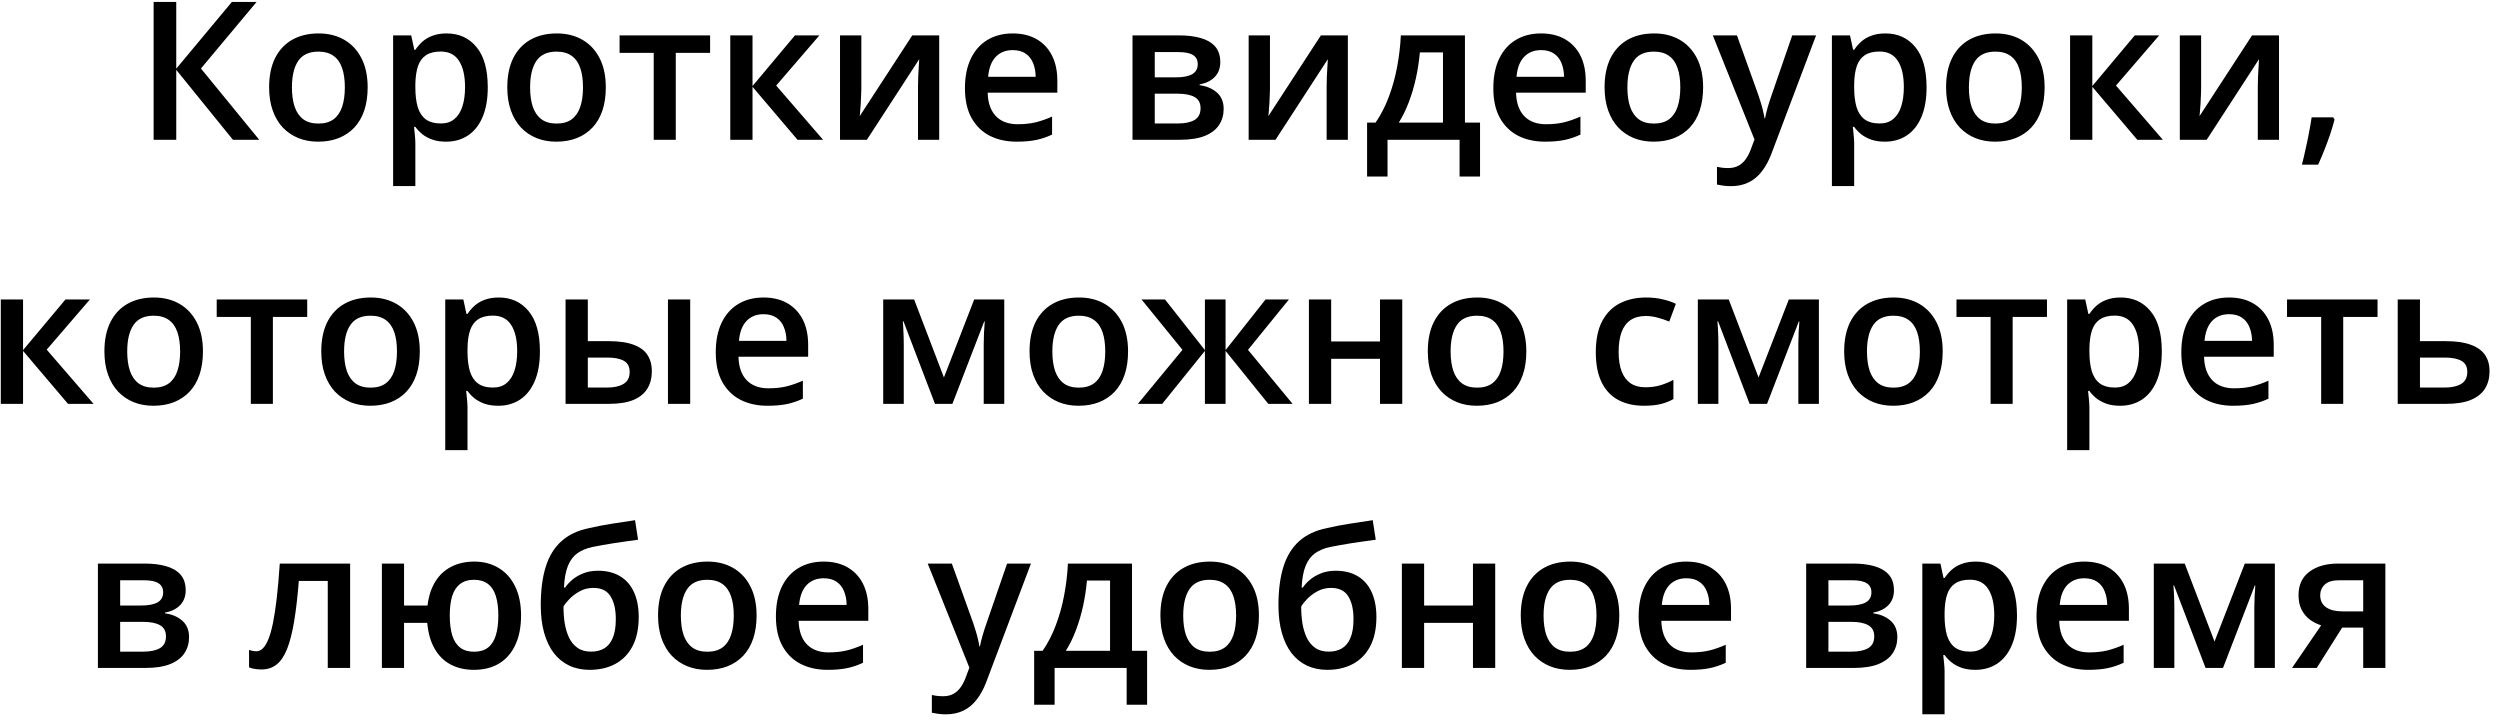 <?xml version="1.0" encoding="UTF-8"?> <svg xmlns="http://www.w3.org/2000/svg" width="142" height="41" viewBox="0 0 142 41" fill="none"><path d="M14.724 7.939H13.23L10.011 3.966V7.939H8.726V0.11H10.011V3.901L13.171 0.11H14.574L11.414 3.891L14.724 7.939ZM20.883 4.962C20.883 5.455 20.818 5.892 20.69 6.274C20.561 6.656 20.374 6.979 20.128 7.243C19.881 7.504 19.585 7.704 19.238 7.843C18.892 7.979 18.501 8.047 18.066 8.047C17.659 8.047 17.285 7.979 16.946 7.843C16.607 7.704 16.313 7.504 16.063 7.243C15.816 6.979 15.625 6.656 15.49 6.274C15.354 5.892 15.286 5.455 15.286 4.962C15.286 4.308 15.399 3.755 15.624 3.302C15.852 2.845 16.177 2.497 16.598 2.257C17.02 2.018 17.521 1.899 18.103 1.899C18.649 1.899 19.131 2.018 19.549 2.257C19.967 2.497 20.294 2.845 20.529 3.302C20.765 3.759 20.883 4.312 20.883 4.962ZM16.582 4.962C16.582 5.394 16.634 5.763 16.738 6.07C16.845 6.377 17.009 6.613 17.23 6.777C17.452 6.938 17.737 7.018 18.087 7.018C18.437 7.018 18.723 6.938 18.944 6.777C19.165 6.613 19.328 6.377 19.431 6.07C19.535 5.763 19.587 5.394 19.587 4.962C19.587 4.53 19.535 4.164 19.431 3.864C19.328 3.561 19.165 3.33 18.944 3.173C18.723 3.012 18.435 2.932 18.082 2.932C17.561 2.932 17.18 3.107 16.941 3.457C16.702 3.807 16.582 4.308 16.582 4.962ZM25.37 1.899C26.074 1.899 26.638 2.156 27.063 2.67C27.491 3.184 27.705 3.948 27.705 4.962C27.705 5.633 27.605 6.199 27.405 6.66C27.209 7.117 26.932 7.463 26.575 7.698C26.222 7.931 25.81 8.047 25.338 8.047C25.038 8.047 24.778 8.007 24.556 7.929C24.335 7.85 24.146 7.748 23.989 7.623C23.832 7.495 23.7 7.356 23.592 7.206H23.517C23.535 7.349 23.551 7.507 23.566 7.682C23.584 7.854 23.592 8.011 23.592 8.154V10.569H22.329V2.011H23.357L23.534 2.83H23.592C23.703 2.663 23.837 2.507 23.994 2.364C24.155 2.222 24.348 2.109 24.573 2.027C24.801 1.941 25.067 1.899 25.37 1.899ZM25.033 2.927C24.687 2.927 24.408 2.996 24.198 3.136C23.991 3.271 23.839 3.477 23.742 3.752C23.65 4.026 23.6 4.371 23.592 4.785V4.962C23.592 5.401 23.637 5.774 23.726 6.081C23.819 6.385 23.971 6.617 24.181 6.777C24.396 6.934 24.685 7.013 25.049 7.013C25.356 7.013 25.61 6.929 25.81 6.761C26.013 6.593 26.165 6.354 26.265 6.044C26.365 5.733 26.415 5.367 26.415 4.946C26.415 4.307 26.3 3.81 26.072 3.457C25.847 3.104 25.501 2.927 25.033 2.927ZM34.41 4.962C34.41 5.455 34.346 5.892 34.218 6.274C34.089 6.656 33.902 6.979 33.655 7.243C33.409 7.504 33.113 7.704 32.766 7.843C32.42 7.979 32.029 8.047 31.593 8.047C31.186 8.047 30.813 7.979 30.474 7.843C30.135 7.704 29.84 7.504 29.59 7.243C29.344 6.979 29.153 6.656 29.017 6.274C28.882 5.892 28.814 5.455 28.814 4.962C28.814 4.308 28.926 3.755 29.151 3.302C29.38 2.845 29.705 2.497 30.126 2.257C30.547 2.018 31.049 1.899 31.631 1.899C32.177 1.899 32.659 2.018 33.077 2.257C33.495 2.497 33.821 2.845 34.057 3.302C34.293 3.759 34.41 4.312 34.41 4.962ZM30.11 4.962C30.11 5.394 30.162 5.763 30.265 6.07C30.372 6.377 30.537 6.613 30.758 6.777C30.979 6.938 31.265 7.018 31.615 7.018C31.965 7.018 32.25 6.938 32.472 6.777C32.693 6.613 32.855 6.377 32.959 6.07C33.063 5.763 33.114 5.394 33.114 4.962C33.114 4.53 33.063 4.164 32.959 3.864C32.855 3.561 32.693 3.33 32.472 3.173C32.25 3.012 31.963 2.932 31.61 2.932C31.088 2.932 30.708 3.107 30.469 3.457C30.23 3.807 30.11 4.308 30.11 4.962ZM40.334 3.002H38.384V7.939H37.131V3.002H35.192V2.011H40.334V3.002ZM45.153 2.011H46.54L44.088 4.86L46.749 7.939H45.298L42.743 4.93V7.939H41.48V2.011H42.743V4.887L45.153 2.011ZM48.924 2.011V5.037C48.924 5.133 48.92 5.256 48.913 5.406C48.909 5.553 48.902 5.706 48.891 5.867C48.881 6.024 48.87 6.169 48.859 6.301C48.849 6.433 48.84 6.531 48.833 6.595L51.816 2.011H53.347V7.939H52.142V4.946C52.142 4.789 52.146 4.607 52.153 4.4C52.164 4.192 52.174 3.993 52.185 3.8C52.199 3.607 52.208 3.461 52.212 3.361L49.239 7.939H47.713V2.011H48.924ZM57.519 1.899C58.047 1.899 58.501 2.007 58.879 2.225C59.258 2.443 59.549 2.752 59.752 3.152C59.956 3.552 60.057 4.03 60.057 4.587V5.262H56.1C56.114 5.837 56.268 6.279 56.56 6.59C56.857 6.901 57.271 7.056 57.803 7.056C58.181 7.056 58.52 7.02 58.82 6.949C59.124 6.874 59.436 6.765 59.758 6.622V7.645C59.461 7.784 59.16 7.886 58.852 7.95C58.545 8.014 58.178 8.047 57.749 8.047C57.167 8.047 56.655 7.934 56.212 7.709C55.773 7.481 55.429 7.141 55.179 6.692C54.932 6.242 54.809 5.683 54.809 5.015C54.809 4.351 54.922 3.787 55.147 3.323C55.371 2.859 55.688 2.505 56.094 2.263C56.502 2.02 56.976 1.899 57.519 1.899ZM57.519 2.846C57.123 2.846 56.801 2.975 56.555 3.232C56.312 3.489 56.169 3.866 56.127 4.362H58.826C58.822 4.066 58.772 3.803 58.676 3.575C58.583 3.346 58.44 3.168 58.247 3.039C58.058 2.911 57.815 2.846 57.519 2.846ZM69.312 3.532C69.312 3.875 69.206 4.155 68.996 4.373C68.789 4.587 68.503 4.728 68.139 4.796V4.839C68.528 4.889 68.853 5.026 69.114 5.251C69.374 5.476 69.504 5.788 69.504 6.188C69.504 6.527 69.419 6.829 69.247 7.093C69.08 7.354 68.812 7.561 68.444 7.715C68.08 7.864 67.603 7.939 67.014 7.939H64.326V2.011H67.004C67.446 2.011 67.841 2.059 68.187 2.156C68.537 2.252 68.812 2.411 69.012 2.632C69.212 2.854 69.312 3.153 69.312 3.532ZM68.192 6.145C68.192 5.853 68.08 5.642 67.855 5.513C67.634 5.385 67.309 5.321 66.88 5.321H65.59V7.013H66.907C67.307 7.013 67.621 6.947 67.85 6.815C68.078 6.679 68.192 6.456 68.192 6.145ZM68.032 3.644C68.032 3.412 67.944 3.241 67.769 3.13C67.594 3.016 67.319 2.959 66.945 2.959H65.59V4.394H66.773C67.187 4.394 67.5 4.335 67.71 4.217C67.925 4.096 68.032 3.905 68.032 3.644ZM72.134 2.011V5.037C72.134 5.133 72.13 5.256 72.123 5.406C72.12 5.553 72.112 5.706 72.102 5.867C72.091 6.024 72.08 6.169 72.07 6.301C72.059 6.433 72.05 6.531 72.043 6.595L75.026 2.011H76.558V7.939H75.353V4.946C75.353 4.789 75.356 4.607 75.363 4.4C75.374 4.192 75.385 3.993 75.395 3.8C75.41 3.607 75.419 3.461 75.422 3.361L72.45 7.939H70.924V2.011H72.134ZM83.209 2.011V6.965H84.066V10.028H82.904V7.939H78.812V10.028H77.65V6.965H78.132C78.432 6.529 78.682 6.044 78.882 5.508C79.085 4.973 79.242 4.408 79.353 3.816C79.467 3.22 79.539 2.618 79.567 2.011H83.209ZM81.961 2.975H80.649C80.606 3.457 80.533 3.937 80.43 4.416C80.326 4.89 80.192 5.346 80.028 5.781C79.867 6.213 79.674 6.608 79.45 6.965H81.961V2.975ZM87.531 1.899C88.059 1.899 88.513 2.007 88.891 2.225C89.269 2.443 89.561 2.752 89.764 3.152C89.968 3.552 90.069 4.03 90.069 4.587V5.262H86.112C86.126 5.837 86.279 6.279 86.572 6.59C86.868 6.901 87.283 7.056 87.815 7.056C88.193 7.056 88.532 7.02 88.832 6.949C89.136 6.874 89.448 6.765 89.769 6.622V7.645C89.473 7.784 89.171 7.886 88.864 7.95C88.557 8.014 88.189 8.047 87.761 8.047C87.179 8.047 86.667 7.934 86.224 7.709C85.785 7.481 85.44 7.141 85.191 6.692C84.944 6.242 84.821 5.683 84.821 5.015C84.821 4.351 84.933 3.787 85.158 3.323C85.383 2.859 85.699 2.505 86.106 2.263C86.513 2.02 86.988 1.899 87.531 1.899ZM87.531 2.846C87.135 2.846 86.813 2.975 86.567 3.232C86.324 3.489 86.181 3.866 86.138 4.362H88.838C88.834 4.066 88.784 3.803 88.688 3.575C88.595 3.346 88.452 3.168 88.259 3.039C88.07 2.911 87.827 2.846 87.531 2.846ZM96.737 4.962C96.737 5.455 96.672 5.892 96.544 6.274C96.415 6.656 96.228 6.979 95.982 7.243C95.735 7.504 95.439 7.704 95.093 7.843C94.746 7.979 94.355 8.047 93.92 8.047C93.513 8.047 93.14 7.979 92.8 7.843C92.461 7.704 92.167 7.504 91.917 7.243C91.671 6.979 91.48 6.656 91.344 6.274C91.208 5.892 91.14 5.455 91.14 4.962C91.14 4.308 91.253 3.755 91.478 3.302C91.706 2.845 92.031 2.497 92.452 2.257C92.874 2.018 93.375 1.899 93.957 1.899C94.504 1.899 94.986 2.018 95.403 2.257C95.821 2.497 96.148 2.845 96.383 3.302C96.619 3.759 96.737 4.312 96.737 4.962ZM92.436 4.962C92.436 5.394 92.488 5.763 92.592 6.07C92.699 6.377 92.863 6.613 93.084 6.777C93.306 6.938 93.591 7.018 93.941 7.018C94.291 7.018 94.577 6.938 94.798 6.777C95.019 6.613 95.182 6.377 95.285 6.07C95.389 5.763 95.441 5.394 95.441 4.962C95.441 4.53 95.389 4.164 95.285 3.864C95.182 3.561 95.019 3.33 94.798 3.173C94.577 3.012 94.289 2.932 93.936 2.932C93.415 2.932 93.034 3.107 92.795 3.457C92.556 3.807 92.436 4.308 92.436 4.962ZM97.288 2.011H98.659L99.875 5.396C99.929 5.549 99.977 5.701 100.02 5.851C100.066 5.997 100.105 6.142 100.137 6.285C100.173 6.427 100.202 6.57 100.223 6.713H100.255C100.291 6.527 100.341 6.32 100.405 6.092C100.473 5.86 100.548 5.628 100.63 5.396L101.798 2.011H103.153L100.609 8.753C100.462 9.139 100.282 9.468 100.068 9.739C99.857 10.014 99.607 10.221 99.318 10.36C99.029 10.503 98.699 10.574 98.327 10.574C98.149 10.574 97.993 10.564 97.861 10.542C97.729 10.524 97.617 10.505 97.524 10.483V9.476C97.599 9.494 97.694 9.51 97.808 9.525C97.922 9.539 98.04 9.546 98.161 9.546C98.386 9.546 98.581 9.501 98.745 9.412C98.909 9.323 99.049 9.196 99.163 9.032C99.277 8.871 99.372 8.687 99.447 8.48L99.655 7.923L97.288 2.011ZM107.094 1.899C107.797 1.899 108.362 2.156 108.786 2.67C109.215 3.184 109.429 3.948 109.429 4.962C109.429 5.633 109.329 6.199 109.129 6.66C108.933 7.117 108.656 7.463 108.299 7.698C107.946 7.931 107.533 8.047 107.062 8.047C106.762 8.047 106.501 8.007 106.28 7.929C106.059 7.85 105.87 7.748 105.712 7.623C105.555 7.495 105.423 7.356 105.316 7.206H105.241C105.259 7.349 105.275 7.507 105.289 7.682C105.307 7.854 105.316 8.011 105.316 8.154V10.569H104.052V2.011H105.08L105.257 2.83H105.316C105.427 2.663 105.561 2.507 105.718 2.364C105.878 2.222 106.071 2.109 106.296 2.027C106.525 1.941 106.791 1.899 107.094 1.899ZM106.757 2.927C106.41 2.927 106.132 2.996 105.921 3.136C105.714 3.271 105.562 3.477 105.466 3.752C105.373 4.026 105.323 4.371 105.316 4.785V4.962C105.316 5.401 105.361 5.774 105.45 6.081C105.543 6.385 105.695 6.617 105.905 6.777C106.119 6.934 106.409 7.013 106.773 7.013C107.08 7.013 107.333 6.929 107.533 6.761C107.737 6.593 107.889 6.354 107.988 6.044C108.088 5.733 108.138 5.367 108.138 4.946C108.138 4.307 108.024 3.81 107.796 3.457C107.571 3.104 107.224 2.927 106.757 2.927ZM116.134 4.962C116.134 5.455 116.07 5.892 115.941 6.274C115.813 6.656 115.625 6.979 115.379 7.243C115.133 7.504 114.836 7.704 114.49 7.843C114.144 7.979 113.753 8.047 113.317 8.047C112.91 8.047 112.537 7.979 112.198 7.843C111.859 7.704 111.564 7.504 111.314 7.243C111.068 6.979 110.877 6.656 110.741 6.274C110.605 5.892 110.538 5.455 110.538 4.962C110.538 4.308 110.65 3.755 110.875 3.302C111.104 2.845 111.428 2.497 111.85 2.257C112.271 2.018 112.773 1.899 113.355 1.899C113.901 1.899 114.383 2.018 114.801 2.257C115.218 2.497 115.545 2.845 115.781 3.302C116.016 3.759 116.134 4.312 116.134 4.962ZM111.834 4.962C111.834 5.394 111.885 5.763 111.989 6.07C112.096 6.377 112.26 6.613 112.482 6.777C112.703 6.938 112.989 7.018 113.339 7.018C113.688 7.018 113.974 6.938 114.195 6.777C114.417 6.613 114.579 6.377 114.683 6.07C114.786 5.763 114.838 5.394 114.838 4.962C114.838 4.53 114.786 4.164 114.683 3.864C114.579 3.561 114.417 3.33 114.195 3.173C113.974 3.012 113.687 2.932 113.333 2.932C112.812 2.932 112.432 3.107 112.192 3.457C111.953 3.807 111.834 4.308 111.834 4.962ZM121.254 2.011H122.641L120.188 4.86L122.85 7.939H121.398L118.844 4.93V7.939H117.58V2.011H118.844V4.887L121.254 2.011ZM125.024 2.011V5.037C125.024 5.133 125.02 5.256 125.013 5.406C125.01 5.553 125.003 5.706 124.992 5.867C124.981 6.024 124.971 6.169 124.96 6.301C124.949 6.433 124.94 6.531 124.933 6.595L127.916 2.011H129.448V7.939H128.243V4.946C128.243 4.789 128.246 4.607 128.253 4.4C128.264 4.192 128.275 3.993 128.286 3.8C128.3 3.607 128.309 3.461 128.312 3.361L125.34 7.939H123.814V2.011H125.024ZM132.527 6.665L132.602 6.788C132.538 7.045 132.456 7.322 132.356 7.618C132.256 7.914 132.147 8.211 132.029 8.507C131.911 8.807 131.792 9.089 131.67 9.353H130.749C130.824 9.064 130.895 8.761 130.963 8.443C131.035 8.129 131.099 7.818 131.156 7.511C131.217 7.2 131.265 6.918 131.301 6.665H132.527ZM3.718 17.011H5.106L2.653 19.86L5.314 22.939H3.863L1.309 19.93V22.939H0.045V17.011H1.309V19.887L3.718 17.011ZM11.527 19.962C11.527 20.454 11.462 20.892 11.334 21.274C11.205 21.656 11.018 21.979 10.772 22.243C10.525 22.504 10.229 22.704 9.883 22.843C9.536 22.979 9.145 23.047 8.71 23.047C8.303 23.047 7.93 22.979 7.59 22.843C7.251 22.704 6.957 22.504 6.707 22.243C6.46 21.979 6.269 21.656 6.134 21.274C5.998 20.892 5.93 20.454 5.93 19.962C5.93 19.308 6.043 18.755 6.268 18.302C6.496 17.845 6.821 17.497 7.242 17.257C7.664 17.018 8.165 16.898 8.747 16.898C9.293 16.898 9.775 17.018 10.193 17.257C10.611 17.497 10.938 17.845 11.173 18.302C11.409 18.759 11.527 19.312 11.527 19.962ZM7.226 19.962C7.226 20.394 7.278 20.763 7.382 21.07C7.489 21.378 7.653 21.613 7.874 21.777C8.096 21.938 8.381 22.018 8.731 22.018C9.081 22.018 9.367 21.938 9.588 21.777C9.809 21.613 9.972 21.378 10.075 21.07C10.179 20.763 10.231 20.394 10.231 19.962C10.231 19.53 10.179 19.164 10.075 18.864C9.972 18.561 9.809 18.33 9.588 18.173C9.367 18.012 9.079 17.932 8.726 17.932C8.205 17.932 7.824 18.107 7.585 18.457C7.346 18.807 7.226 19.308 7.226 19.962ZM17.45 18.002H15.5V22.939H14.247V18.002H12.309V17.011H17.45V18.002ZM23.844 19.962C23.844 20.454 23.78 20.892 23.651 21.274C23.523 21.656 23.335 21.979 23.089 22.243C22.843 22.504 22.546 22.704 22.2 22.843C21.854 22.979 21.463 23.047 21.027 23.047C20.62 23.047 20.247 22.979 19.908 22.843C19.569 22.704 19.274 22.504 19.024 22.243C18.778 21.979 18.587 21.656 18.451 21.274C18.316 20.892 18.248 20.454 18.248 19.962C18.248 19.308 18.36 18.755 18.585 18.302C18.814 17.845 19.139 17.497 19.56 17.257C19.981 17.018 20.483 16.898 21.065 16.898C21.611 16.898 22.093 17.018 22.511 17.257C22.928 17.497 23.255 17.845 23.491 18.302C23.726 18.759 23.844 19.312 23.844 19.962ZM19.544 19.962C19.544 20.394 19.596 20.763 19.699 21.07C19.806 21.378 19.97 21.613 20.192 21.777C20.413 21.938 20.699 22.018 21.049 22.018C21.398 22.018 21.684 21.938 21.905 21.777C22.127 21.613 22.289 21.378 22.393 21.07C22.496 20.763 22.548 20.394 22.548 19.962C22.548 19.53 22.496 19.164 22.393 18.864C22.289 18.561 22.127 18.33 21.905 18.173C21.684 18.012 21.397 17.932 21.043 17.932C20.522 17.932 20.142 18.107 19.903 18.457C19.663 18.807 19.544 19.308 19.544 19.962ZM28.332 16.898C29.035 16.898 29.599 17.156 30.024 17.67C30.453 18.184 30.667 18.948 30.667 19.962C30.667 20.633 30.567 21.199 30.367 21.66C30.171 22.116 29.894 22.463 29.537 22.698C29.183 22.93 28.771 23.047 28.3 23.047C28 23.047 27.739 23.007 27.518 22.929C27.297 22.85 27.107 22.748 26.95 22.623C26.793 22.495 26.661 22.356 26.554 22.206H26.479C26.497 22.349 26.513 22.507 26.527 22.682C26.545 22.854 26.554 23.011 26.554 23.154V25.569H25.29V17.011H26.318L26.495 17.83H26.554C26.665 17.663 26.799 17.507 26.956 17.364C27.116 17.222 27.309 17.109 27.534 17.027C27.762 16.941 28.029 16.898 28.332 16.898ZM27.995 17.927C27.648 17.927 27.37 17.996 27.159 18.136C26.952 18.271 26.8 18.477 26.704 18.752C26.611 19.026 26.561 19.371 26.554 19.785V19.962C26.554 20.401 26.599 20.774 26.688 21.081C26.781 21.385 26.932 21.617 27.143 21.777C27.357 21.934 27.646 22.013 28.011 22.013C28.318 22.013 28.571 21.929 28.771 21.761C28.975 21.593 29.126 21.354 29.226 21.044C29.326 20.733 29.376 20.367 29.376 19.946C29.376 19.307 29.262 18.81 29.034 18.457C28.809 18.104 28.462 17.927 27.995 17.927ZM32.124 22.939V17.011H33.388V19.378H34.582C35.139 19.378 35.597 19.442 35.958 19.571C36.319 19.696 36.587 19.885 36.761 20.139C36.936 20.392 37.024 20.71 37.024 21.092C37.024 21.467 36.94 21.793 36.772 22.072C36.604 22.347 36.342 22.561 35.985 22.715C35.628 22.864 35.16 22.939 34.582 22.939H32.124ZM33.388 22.013H34.496C34.874 22.013 35.18 21.945 35.412 21.809C35.648 21.67 35.765 21.442 35.765 21.124C35.765 20.828 35.656 20.619 35.439 20.497C35.224 20.372 34.91 20.31 34.496 20.31H33.388V22.013ZM37.94 22.939V17.011H39.203V22.939H37.94ZM43.365 16.898C43.893 16.898 44.346 17.007 44.725 17.225C45.103 17.443 45.394 17.752 45.598 18.152C45.801 18.552 45.903 19.03 45.903 19.587V20.262H41.946C41.96 20.837 42.113 21.279 42.406 21.59C42.702 21.901 43.117 22.056 43.648 22.056C44.027 22.056 44.366 22.02 44.666 21.949C44.969 21.874 45.282 21.765 45.603 21.622V22.645C45.307 22.784 45.005 22.886 44.698 22.95C44.391 23.014 44.023 23.047 43.595 23.047C43.013 23.047 42.501 22.934 42.058 22.709C41.619 22.481 41.274 22.142 41.024 21.692C40.778 21.242 40.655 20.683 40.655 20.015C40.655 19.351 40.767 18.787 40.992 18.323C41.217 17.859 41.533 17.506 41.94 17.263C42.347 17.02 42.822 16.898 43.365 16.898ZM43.365 17.846C42.968 17.846 42.647 17.975 42.401 18.232C42.158 18.489 42.015 18.866 41.972 19.362H44.671C44.668 19.066 44.618 18.803 44.521 18.575C44.429 18.346 44.286 18.168 44.093 18.039C43.904 17.911 43.661 17.846 43.365 17.846ZM57.042 17.011V22.939H55.875V19.555C55.875 19.334 55.88 19.112 55.891 18.891C55.902 18.669 55.916 18.459 55.934 18.259H55.902L54.097 22.939H53.106L51.317 18.253H51.28C51.298 18.457 51.31 18.668 51.317 18.885C51.328 19.103 51.334 19.339 51.334 19.592V22.939H50.166V17.011H51.923L53.615 21.44L55.334 17.011H57.042ZM64.074 19.962C64.074 20.454 64.01 20.892 63.881 21.274C63.753 21.656 63.565 21.979 63.319 22.243C63.073 22.504 62.776 22.704 62.43 22.843C62.084 22.979 61.693 23.047 61.257 23.047C60.85 23.047 60.477 22.979 60.138 22.843C59.799 22.704 59.504 22.504 59.254 22.243C59.008 21.979 58.817 21.656 58.681 21.274C58.545 20.892 58.478 20.454 58.478 19.962C58.478 19.308 58.59 18.755 58.815 18.302C59.044 17.845 59.368 17.497 59.79 17.257C60.211 17.018 60.713 16.898 61.295 16.898C61.841 16.898 62.323 17.018 62.741 17.257C63.158 17.497 63.485 17.845 63.721 18.302C63.956 18.759 64.074 19.312 64.074 19.962ZM59.774 19.962C59.774 20.394 59.825 20.763 59.929 21.07C60.036 21.378 60.2 21.613 60.422 21.777C60.643 21.938 60.929 22.018 61.279 22.018C61.628 22.018 61.914 21.938 62.135 21.777C62.357 21.613 62.519 21.378 62.623 21.07C62.726 20.763 62.778 20.394 62.778 19.962C62.778 19.53 62.726 19.164 62.623 18.864C62.519 18.561 62.357 18.33 62.135 18.173C61.914 18.012 61.627 17.932 61.273 17.932C60.752 17.932 60.372 18.107 60.133 18.457C59.893 18.807 59.774 19.308 59.774 19.962ZM73.21 17.011L70.886 19.871L73.419 22.939H72.038L69.612 19.93V22.939H68.439V19.93L66.013 22.939H64.631L67.164 19.871L64.84 17.011H66.173L68.439 19.887V17.011H69.612V19.887L71.882 17.011H73.21ZM75.61 17.011V19.394H78.384V17.011H79.648V22.939H78.384V20.38H75.61V22.939H74.346V17.011H75.61ZM86.695 19.962C86.695 20.454 86.631 20.892 86.502 21.274C86.374 21.656 86.187 21.979 85.94 22.243C85.694 22.504 85.397 22.704 85.051 22.843C84.705 22.979 84.314 23.047 83.878 23.047C83.471 23.047 83.098 22.979 82.759 22.843C82.42 22.704 82.125 22.504 81.876 22.243C81.629 21.979 81.438 21.656 81.302 21.274C81.167 20.892 81.099 20.454 81.099 19.962C81.099 19.308 81.211 18.755 81.436 18.302C81.665 17.845 81.99 17.497 82.411 17.257C82.832 17.018 83.334 16.898 83.916 16.898C84.462 16.898 84.944 17.018 85.362 17.257C85.78 17.497 86.106 17.845 86.342 18.302C86.578 18.759 86.695 19.312 86.695 19.962ZM82.395 19.962C82.395 20.394 82.447 20.763 82.55 21.07C82.657 21.378 82.822 21.613 83.043 21.777C83.264 21.938 83.55 22.018 83.9 22.018C84.25 22.018 84.535 21.938 84.757 21.777C84.978 21.613 85.141 21.378 85.244 21.07C85.348 20.763 85.399 20.394 85.399 19.962C85.399 19.53 85.348 19.164 85.244 18.864C85.141 18.561 84.978 18.33 84.757 18.173C84.535 18.012 84.248 17.932 83.894 17.932C83.373 17.932 82.993 18.107 82.754 18.457C82.514 18.807 82.395 19.308 82.395 19.962ZM93.379 23.047C92.818 23.047 92.333 22.938 91.922 22.72C91.512 22.502 91.196 22.168 90.974 21.718C90.753 21.269 90.642 20.697 90.642 20.005C90.642 19.284 90.764 18.694 91.006 18.237C91.249 17.78 91.585 17.443 92.013 17.225C92.445 17.007 92.94 16.898 93.497 16.898C93.85 16.898 94.17 16.934 94.455 17.006C94.745 17.073 94.989 17.157 95.189 17.257L94.814 18.264C94.596 18.175 94.373 18.1 94.145 18.039C93.916 17.979 93.697 17.948 93.486 17.948C93.14 17.948 92.85 18.025 92.618 18.178C92.39 18.332 92.219 18.561 92.104 18.864C91.994 19.168 91.938 19.544 91.938 19.994C91.938 20.43 91.995 20.797 92.11 21.097C92.224 21.393 92.394 21.618 92.618 21.772C92.843 21.922 93.12 21.997 93.448 21.997C93.773 21.997 94.064 21.958 94.321 21.879C94.579 21.8 94.821 21.699 95.05 21.574V22.666C94.825 22.795 94.584 22.89 94.327 22.95C94.07 23.014 93.754 23.047 93.379 23.047ZM103.313 17.011V22.939H102.146V19.555C102.146 19.334 102.151 19.112 102.162 18.891C102.172 18.669 102.187 18.459 102.205 18.259H102.172L100.368 22.939H99.377L97.588 18.253H97.551C97.569 18.457 97.581 18.668 97.588 18.885C97.599 19.103 97.604 19.339 97.604 19.592V22.939H96.437V17.011H98.193L99.886 21.44L101.605 17.011H103.313ZM110.345 19.962C110.345 20.454 110.281 20.892 110.152 21.274C110.024 21.656 109.836 21.979 109.59 22.243C109.343 22.504 109.047 22.704 108.701 22.843C108.354 22.979 107.963 23.047 107.528 23.047C107.121 23.047 106.748 22.979 106.409 22.843C106.069 22.704 105.775 22.504 105.525 22.243C105.279 21.979 105.088 21.656 104.952 21.274C104.816 20.892 104.748 20.454 104.748 19.962C104.748 19.308 104.861 18.755 105.086 18.302C105.314 17.845 105.639 17.497 106.061 17.257C106.482 17.018 106.983 16.898 107.565 16.898C108.112 16.898 108.594 17.018 109.011 17.257C109.429 17.497 109.756 17.845 109.991 18.302C110.227 18.759 110.345 19.312 110.345 19.962ZM106.044 19.962C106.044 20.394 106.096 20.763 106.2 21.07C106.307 21.378 106.471 21.613 106.692 21.777C106.914 21.938 107.199 22.018 107.549 22.018C107.899 22.018 108.185 21.938 108.406 21.777C108.628 21.613 108.79 21.378 108.894 21.07C108.997 20.763 109.049 20.394 109.049 19.962C109.049 19.53 108.997 19.164 108.894 18.864C108.79 18.561 108.628 18.33 108.406 18.173C108.185 18.012 107.897 17.932 107.544 17.932C107.023 17.932 106.642 18.107 106.403 18.457C106.164 18.807 106.044 19.308 106.044 19.962ZM116.268 18.002H114.319V22.939H113.065V18.002H111.127V17.011H116.268V18.002ZM120.456 16.898C121.159 16.898 121.723 17.156 122.148 17.67C122.577 18.184 122.791 18.948 122.791 19.962C122.791 20.633 122.691 21.199 122.491 21.66C122.295 22.116 122.018 22.463 121.661 22.698C121.307 22.93 120.895 23.047 120.424 23.047C120.124 23.047 119.863 23.007 119.642 22.929C119.421 22.85 119.231 22.748 119.074 22.623C118.917 22.495 118.785 22.356 118.678 22.206H118.603C118.621 22.349 118.637 22.507 118.651 22.682C118.669 22.854 118.678 23.011 118.678 23.154V25.569H117.414V17.011H118.442L118.619 17.83H118.678C118.789 17.663 118.922 17.507 119.08 17.364C119.24 17.222 119.433 17.109 119.658 17.027C119.886 16.941 120.152 16.898 120.456 16.898ZM120.119 17.927C119.772 17.927 119.494 17.996 119.283 18.136C119.076 18.271 118.924 18.477 118.828 18.752C118.735 19.026 118.685 19.371 118.678 19.785V19.962C118.678 20.401 118.723 20.774 118.812 21.081C118.905 21.385 119.056 21.617 119.267 21.777C119.481 21.934 119.77 22.013 120.135 22.013C120.442 22.013 120.695 21.929 120.895 21.761C121.099 21.593 121.25 21.354 121.35 21.044C121.45 20.733 121.5 20.367 121.5 19.946C121.5 19.307 121.386 18.81 121.157 18.457C120.933 18.104 120.586 17.927 120.119 17.927ZM126.609 16.898C127.138 16.898 127.591 17.007 127.97 17.225C128.348 17.443 128.639 17.752 128.842 18.152C129.046 18.552 129.148 19.03 129.148 19.587V20.262H125.19C125.204 20.837 125.358 21.279 125.651 21.59C125.947 21.901 126.361 22.056 126.893 22.056C127.272 22.056 127.611 22.02 127.911 21.949C128.214 21.874 128.527 21.765 128.848 21.622V22.645C128.551 22.784 128.25 22.886 127.943 22.95C127.636 23.014 127.268 23.047 126.84 23.047C126.258 23.047 125.745 22.934 125.303 22.709C124.863 22.481 124.519 22.142 124.269 21.692C124.023 21.242 123.899 20.683 123.899 20.015C123.899 19.351 124.012 18.787 124.237 18.323C124.462 17.859 124.778 17.506 125.185 17.263C125.592 17.02 126.067 16.898 126.609 16.898ZM126.609 17.846C126.213 17.846 125.892 17.975 125.645 18.232C125.403 18.489 125.26 18.866 125.217 19.362H127.916C127.912 19.066 127.862 18.803 127.766 18.575C127.673 18.346 127.53 18.168 127.338 18.039C127.148 17.911 126.906 17.846 126.609 17.846ZM135.044 18.002H133.095V22.939H131.842V18.002H129.903V17.011H135.044V18.002ZM137.454 19.378H138.927C139.484 19.378 139.944 19.442 140.308 19.571C140.676 19.696 140.951 19.885 141.133 20.139C141.315 20.392 141.406 20.71 141.406 21.092C141.406 21.467 141.321 21.793 141.149 22.072C140.978 22.347 140.71 22.561 140.346 22.715C139.985 22.864 139.514 22.939 138.932 22.939H136.19V17.011H137.454V19.378ZM140.142 21.124C140.142 20.828 140.032 20.619 139.81 20.497C139.589 20.372 139.273 20.31 138.862 20.31H137.454V22.013H138.873C139.248 22.013 139.553 21.945 139.789 21.809C140.025 21.67 140.142 21.442 140.142 21.124ZM10.547 33.532C10.547 33.875 10.441 34.155 10.231 34.373C10.024 34.587 9.738 34.728 9.374 34.796V34.839C9.763 34.889 10.088 35.026 10.348 35.251C10.609 35.476 10.739 35.788 10.739 36.188C10.739 36.527 10.654 36.829 10.482 37.093C10.315 37.354 10.047 37.561 9.679 37.715C9.315 37.864 8.838 37.94 8.249 37.94H5.561V32.011H8.238C8.681 32.011 9.076 32.059 9.422 32.156C9.772 32.252 10.047 32.411 10.247 32.632C10.447 32.854 10.547 33.154 10.547 33.532ZM9.427 36.145C9.427 35.853 9.315 35.642 9.09 35.513C8.869 35.385 8.544 35.321 8.115 35.321H6.825V37.013H8.142C8.542 37.013 8.856 36.947 9.085 36.815C9.313 36.679 9.427 36.456 9.427 36.145ZM9.267 33.644C9.267 33.412 9.179 33.241 9.004 33.13C8.829 33.016 8.554 32.959 8.18 32.959H6.825V34.394H8.008C8.422 34.394 8.735 34.335 8.945 34.217C9.16 34.096 9.267 33.905 9.267 33.644ZM19.887 37.94H18.617V32.996H16.973C16.902 33.896 16.812 34.666 16.705 35.305C16.598 35.944 16.464 36.465 16.304 36.868C16.143 37.268 15.945 37.561 15.709 37.747C15.474 37.932 15.19 38.025 14.858 38.025C14.711 38.025 14.579 38.014 14.461 37.993C14.344 37.975 14.238 37.947 14.146 37.907V36.917C14.206 36.938 14.272 36.956 14.344 36.97C14.415 36.984 14.488 36.992 14.563 36.992C14.695 36.992 14.817 36.938 14.927 36.831C15.042 36.72 15.147 36.547 15.243 36.311C15.34 36.076 15.427 35.765 15.506 35.38C15.584 34.99 15.656 34.519 15.72 33.966C15.784 33.409 15.841 32.757 15.891 32.011H19.887V37.94ZM29.596 34.962C29.596 35.615 29.487 36.172 29.269 36.633C29.055 37.093 28.748 37.445 28.348 37.688C27.948 37.927 27.47 38.047 26.913 38.047C26.42 38.047 25.983 37.947 25.601 37.747C25.222 37.547 24.919 37.249 24.69 36.852C24.462 36.456 24.321 35.965 24.267 35.38H22.95V37.94H21.691V32.011H22.95V34.394H24.283C24.348 33.862 24.494 33.411 24.722 33.039C24.951 32.668 25.253 32.386 25.628 32.193C26.006 31.997 26.443 31.898 26.94 31.898C27.468 31.898 27.93 32.02 28.327 32.263C28.727 32.502 29.037 32.85 29.259 33.307C29.483 33.76 29.596 34.312 29.596 34.962ZM25.547 34.962C25.547 35.405 25.594 35.779 25.686 36.087C25.783 36.394 25.933 36.626 26.136 36.783C26.34 36.94 26.604 37.018 26.929 37.018C27.254 37.018 27.516 36.94 27.716 36.783C27.92 36.626 28.068 36.395 28.161 36.092C28.257 35.785 28.305 35.408 28.305 34.962C28.305 34.519 28.257 34.148 28.161 33.848C28.068 33.548 27.92 33.321 27.716 33.168C27.513 33.011 27.248 32.932 26.924 32.932C26.602 32.932 26.34 33.011 26.136 33.168C25.933 33.321 25.783 33.548 25.686 33.848C25.594 34.148 25.547 34.519 25.547 34.962ZM30.715 34.383C30.715 33.523 30.81 32.791 30.999 32.188C31.188 31.584 31.486 31.101 31.893 30.736C32.3 30.372 32.829 30.124 33.478 29.992C33.9 29.896 34.328 29.814 34.764 29.746C35.199 29.678 35.635 29.612 36.071 29.547L36.242 30.656C36.038 30.681 35.821 30.711 35.589 30.747C35.356 30.779 35.123 30.813 34.887 30.849C34.655 30.885 34.432 30.922 34.218 30.961C34.007 30.997 33.818 31.033 33.65 31.069C33.314 31.14 33.031 31.258 32.798 31.422C32.57 31.583 32.391 31.818 32.263 32.129C32.134 32.439 32.058 32.854 32.033 33.371H32.102C32.199 33.225 32.333 33.078 32.504 32.932C32.675 32.786 32.882 32.664 33.125 32.568C33.371 32.468 33.652 32.418 33.966 32.418C34.459 32.418 34.876 32.522 35.219 32.729C35.565 32.936 35.828 33.236 36.006 33.628C36.188 34.021 36.279 34.494 36.279 35.047C36.279 35.708 36.162 36.261 35.926 36.708C35.694 37.15 35.369 37.484 34.951 37.709C34.534 37.934 34.046 38.047 33.489 38.047C33.061 38.047 32.675 37.966 32.333 37.806C31.993 37.645 31.702 37.409 31.46 37.099C31.22 36.785 31.037 36.401 30.908 35.947C30.779 35.49 30.715 34.969 30.715 34.383ZM33.575 37.013C33.861 37.013 34.107 36.952 34.314 36.831C34.525 36.709 34.687 36.513 34.801 36.242C34.919 35.97 34.978 35.612 34.978 35.165C34.978 34.615 34.878 34.184 34.678 33.869C34.482 33.552 34.157 33.393 33.703 33.393C33.425 33.393 33.17 33.455 32.938 33.58C32.706 33.705 32.509 33.852 32.349 34.019C32.188 34.184 32.074 34.328 32.006 34.453C32.006 34.778 32.029 35.092 32.075 35.396C32.125 35.699 32.208 35.974 32.322 36.22C32.44 36.463 32.6 36.656 32.804 36.799C33.007 36.942 33.264 37.013 33.575 37.013ZM42.974 34.962C42.974 35.455 42.909 35.892 42.781 36.274C42.652 36.656 42.465 36.979 42.219 37.243C41.972 37.504 41.676 37.704 41.33 37.843C40.983 37.979 40.592 38.047 40.157 38.047C39.75 38.047 39.377 37.979 39.038 37.843C38.698 37.704 38.404 37.504 38.154 37.243C37.907 36.979 37.717 36.656 37.581 36.274C37.445 35.892 37.377 35.455 37.377 34.962C37.377 34.309 37.49 33.755 37.715 33.302C37.943 32.845 38.268 32.497 38.689 32.257C39.111 32.018 39.612 31.898 40.194 31.898C40.74 31.898 41.222 32.018 41.64 32.257C42.058 32.497 42.385 32.845 42.62 33.302C42.856 33.759 42.974 34.312 42.974 34.962ZM38.673 34.962C38.673 35.394 38.725 35.763 38.829 36.07C38.936 36.377 39.1 36.613 39.321 36.777C39.543 36.938 39.828 37.018 40.178 37.018C40.528 37.018 40.814 36.938 41.035 36.777C41.256 36.613 41.419 36.377 41.522 36.07C41.626 35.763 41.678 35.394 41.678 34.962C41.678 34.53 41.626 34.164 41.522 33.864C41.419 33.56 41.256 33.33 41.035 33.173C40.814 33.013 40.526 32.932 40.173 32.932C39.652 32.932 39.271 33.107 39.032 33.457C38.793 33.807 38.673 34.309 38.673 34.962ZM46.781 31.898C47.31 31.898 47.763 32.007 48.142 32.225C48.52 32.443 48.811 32.752 49.015 33.152C49.218 33.552 49.32 34.03 49.32 34.587V35.262H45.362C45.377 35.837 45.53 36.279 45.823 36.59C46.119 36.901 46.533 37.056 47.065 37.056C47.444 37.056 47.783 37.02 48.083 36.949C48.386 36.874 48.699 36.765 49.02 36.622V37.645C48.724 37.784 48.422 37.886 48.115 37.95C47.808 38.014 47.44 38.047 47.012 38.047C46.43 38.047 45.917 37.934 45.475 37.709C45.035 37.481 44.691 37.142 44.441 36.692C44.195 36.242 44.072 35.683 44.072 35.015C44.072 34.351 44.184 33.787 44.409 33.323C44.634 32.859 44.95 32.505 45.357 32.263C45.764 32.02 46.239 31.898 46.781 31.898ZM46.781 32.846C46.385 32.846 46.064 32.975 45.817 33.232C45.575 33.489 45.432 33.866 45.389 34.362H48.088C48.085 34.066 48.035 33.803 47.938 33.575C47.845 33.346 47.703 33.168 47.51 33.039C47.321 32.911 47.078 32.846 46.781 32.846ZM52.694 32.011H54.065L55.281 35.396C55.334 35.549 55.382 35.701 55.425 35.851C55.471 35.997 55.511 36.142 55.543 36.285C55.579 36.427 55.607 36.57 55.629 36.713H55.661C55.696 36.527 55.746 36.32 55.811 36.092C55.879 35.86 55.953 35.628 56.036 35.396L57.203 32.011H58.558L56.014 38.754C55.868 39.139 55.688 39.468 55.473 39.739C55.263 40.014 55.013 40.221 54.724 40.36C54.434 40.503 54.104 40.574 53.733 40.574C53.554 40.574 53.399 40.564 53.267 40.542C53.135 40.524 53.022 40.505 52.929 40.483V39.477C53.004 39.494 53.099 39.51 53.213 39.525C53.328 39.539 53.445 39.546 53.567 39.546C53.792 39.546 53.986 39.502 54.151 39.412C54.315 39.323 54.454 39.196 54.568 39.032C54.682 38.871 54.777 38.687 54.852 38.48L55.061 37.923L52.694 32.011ZM64.299 32.011V36.965H65.156V40.028H63.994V37.94H59.902V40.028H58.74V36.965H59.222C59.522 36.529 59.772 36.044 59.972 35.508C60.175 34.973 60.332 34.408 60.443 33.816C60.557 33.219 60.629 32.618 60.657 32.011H64.299ZM63.051 32.975H61.739C61.696 33.457 61.623 33.937 61.52 34.416C61.416 34.89 61.282 35.346 61.118 35.781C60.957 36.213 60.764 36.608 60.539 36.965H63.051V32.975ZM71.507 34.962C71.507 35.455 71.443 35.892 71.315 36.274C71.186 36.656 70.999 36.979 70.752 37.243C70.506 37.504 70.21 37.704 69.863 37.843C69.517 37.979 69.126 38.047 68.69 38.047C68.283 38.047 67.91 37.979 67.571 37.843C67.232 37.704 66.937 37.504 66.688 37.243C66.441 36.979 66.25 36.656 66.115 36.274C65.979 35.892 65.911 35.455 65.911 34.962C65.911 34.309 66.023 33.755 66.248 33.302C66.477 32.845 66.802 32.497 67.223 32.257C67.644 32.018 68.146 31.898 68.728 31.898C69.274 31.898 69.756 32.018 70.174 32.257C70.592 32.497 70.918 32.845 71.154 33.302C71.39 33.759 71.507 34.312 71.507 34.962ZM67.207 34.962C67.207 35.394 67.259 35.763 67.362 36.07C67.469 36.377 67.634 36.613 67.855 36.777C68.076 36.938 68.362 37.018 68.712 37.018C69.062 37.018 69.347 36.938 69.569 36.777C69.79 36.613 69.953 36.377 70.056 36.07C70.16 35.763 70.211 35.394 70.211 34.962C70.211 34.53 70.16 34.164 70.056 33.864C69.953 33.56 69.79 33.33 69.569 33.173C69.347 33.013 69.06 32.932 68.707 32.932C68.185 32.932 67.805 33.107 67.566 33.457C67.327 33.807 67.207 34.309 67.207 34.962ZM72.616 34.383C72.616 33.523 72.711 32.791 72.9 32.188C73.089 31.584 73.387 31.101 73.794 30.736C74.201 30.372 74.73 30.124 75.379 29.992C75.801 29.896 76.229 29.814 76.665 29.746C77.1 29.678 77.536 29.612 77.971 29.547L78.143 30.656C77.939 30.681 77.721 30.711 77.489 30.747C77.257 30.779 77.023 30.813 76.788 30.849C76.556 30.885 76.333 30.922 76.118 30.961C75.908 30.997 75.719 31.033 75.551 31.069C75.215 31.14 74.931 31.258 74.699 31.422C74.471 31.583 74.292 31.818 74.164 32.129C74.035 32.439 73.958 32.854 73.933 33.371H74.003C74.099 33.225 74.233 33.078 74.405 32.932C74.576 32.786 74.783 32.664 75.026 32.568C75.272 32.468 75.552 32.418 75.867 32.418C76.359 32.418 76.777 32.522 77.12 32.729C77.466 32.936 77.729 33.236 77.907 33.628C78.089 34.021 78.18 34.494 78.18 35.047C78.18 35.708 78.062 36.261 77.827 36.708C77.595 37.15 77.27 37.484 76.852 37.709C76.434 37.934 75.947 38.047 75.39 38.047C74.962 38.047 74.576 37.966 74.233 37.806C73.894 37.645 73.603 37.409 73.36 37.099C73.121 36.785 72.937 36.401 72.809 35.947C72.68 35.49 72.616 34.969 72.616 34.383ZM75.476 37.013C75.761 37.013 76.008 36.952 76.215 36.831C76.425 36.709 76.588 36.513 76.702 36.242C76.82 35.97 76.879 35.612 76.879 35.165C76.879 34.615 76.779 34.184 76.579 33.869C76.383 33.552 76.058 33.393 75.604 33.393C75.326 33.393 75.07 33.455 74.838 33.58C74.606 33.705 74.41 33.852 74.249 34.019C74.089 34.184 73.974 34.328 73.907 34.453C73.907 34.778 73.93 35.092 73.976 35.396C74.026 35.699 74.108 35.974 74.223 36.22C74.34 36.463 74.501 36.656 74.705 36.799C74.908 36.942 75.165 37.013 75.476 37.013ZM80.89 32.011V34.394H83.664V32.011H84.928V37.94H83.664V35.38H80.89V37.94H79.626V32.011H80.89ZM91.976 34.962C91.976 35.455 91.912 35.892 91.783 36.274C91.654 36.656 91.467 36.979 91.221 37.243C90.974 37.504 90.678 37.704 90.332 37.843C89.985 37.979 89.594 38.047 89.159 38.047C88.752 38.047 88.379 37.979 88.04 37.843C87.7 37.704 87.406 37.504 87.156 37.243C86.91 36.979 86.719 36.656 86.583 36.274C86.447 35.892 86.379 35.455 86.379 34.962C86.379 34.309 86.492 33.755 86.717 33.302C86.945 32.845 87.27 32.497 87.691 32.257C88.113 32.018 88.614 31.898 89.196 31.898C89.743 31.898 90.225 32.018 90.642 32.257C91.06 32.497 91.387 32.845 91.622 33.302C91.858 33.759 91.976 34.312 91.976 34.962ZM87.675 34.962C87.675 35.394 87.727 35.763 87.831 36.07C87.938 36.377 88.102 36.613 88.323 36.777C88.545 36.938 88.83 37.018 89.18 37.018C89.53 37.018 89.816 36.938 90.037 36.777C90.258 36.613 90.421 36.377 90.525 36.07C90.628 35.763 90.68 35.394 90.68 34.962C90.68 34.53 90.628 34.164 90.525 33.864C90.421 33.56 90.258 33.33 90.037 33.173C89.816 33.013 89.528 32.932 89.175 32.932C88.654 32.932 88.273 33.107 88.034 33.457C87.795 33.807 87.675 34.309 87.675 34.962ZM95.784 31.898C96.312 31.898 96.765 32.007 97.144 32.225C97.522 32.443 97.813 32.752 98.017 33.152C98.22 33.552 98.322 34.03 98.322 34.587V35.262H94.364C94.379 35.837 94.532 36.279 94.825 36.59C95.121 36.901 95.535 37.056 96.067 37.056C96.446 37.056 96.785 37.02 97.085 36.949C97.388 36.874 97.701 36.765 98.022 36.622V37.645C97.726 37.784 97.424 37.886 97.117 37.95C96.81 38.014 96.442 38.047 96.014 38.047C95.432 38.047 94.919 37.934 94.477 37.709C94.038 37.481 93.693 37.142 93.443 36.692C93.197 36.242 93.074 35.683 93.074 35.015C93.074 34.351 93.186 33.787 93.411 33.323C93.636 32.859 93.952 32.505 94.359 32.263C94.766 32.02 95.241 31.898 95.784 31.898ZM95.784 32.846C95.387 32.846 95.066 32.975 94.82 33.232C94.577 33.489 94.434 33.866 94.391 34.362H97.09C97.087 34.066 97.037 33.803 96.94 33.575C96.847 33.346 96.705 33.168 96.512 33.039C96.323 32.911 96.08 32.846 95.784 32.846ZM107.576 33.532C107.576 33.875 107.471 34.155 107.26 34.373C107.053 34.587 106.767 34.728 106.403 34.796V34.839C106.792 34.889 107.117 35.026 107.378 35.251C107.639 35.476 107.769 35.788 107.769 36.188C107.769 36.527 107.683 36.829 107.512 37.093C107.344 37.354 107.076 37.561 106.709 37.715C106.344 37.864 105.868 37.94 105.279 37.94H102.59V32.011H105.268C105.711 32.011 106.105 32.059 106.451 32.156C106.801 32.252 107.076 32.411 107.276 32.632C107.476 32.854 107.576 33.154 107.576 33.532ZM106.457 36.145C106.457 35.853 106.344 35.642 106.119 35.513C105.898 35.385 105.573 35.321 105.145 35.321H103.854V37.013H105.172C105.571 37.013 105.886 36.947 106.114 36.815C106.343 36.679 106.457 36.456 106.457 36.145ZM106.296 33.644C106.296 33.412 106.209 33.241 106.034 33.13C105.859 33.016 105.584 32.959 105.209 32.959H103.854V34.394H105.038C105.452 34.394 105.764 34.335 105.975 34.217C106.189 34.096 106.296 33.905 106.296 33.644ZM112.23 31.898C112.933 31.898 113.497 32.156 113.922 32.67C114.351 33.184 114.565 33.948 114.565 34.962C114.565 35.633 114.465 36.199 114.265 36.66C114.069 37.117 113.792 37.463 113.435 37.699C113.081 37.931 112.669 38.047 112.198 38.047C111.898 38.047 111.637 38.007 111.416 37.929C111.195 37.85 111.005 37.748 110.848 37.623C110.691 37.495 110.559 37.356 110.452 37.206H110.377C110.395 37.349 110.411 37.507 110.425 37.682C110.443 37.854 110.452 38.011 110.452 38.154V40.569H109.188V32.011H110.216L110.393 32.83H110.452C110.563 32.663 110.697 32.507 110.854 32.364C111.014 32.222 111.207 32.109 111.432 32.027C111.661 31.941 111.926 31.898 112.23 31.898ZM111.893 32.927C111.546 32.927 111.268 32.996 111.057 33.136C110.85 33.271 110.698 33.477 110.602 33.752C110.509 34.026 110.459 34.371 110.452 34.785V34.962C110.452 35.401 110.497 35.774 110.586 36.081C110.679 36.385 110.83 36.617 111.041 36.777C111.255 36.934 111.544 37.013 111.909 37.013C112.216 37.013 112.469 36.929 112.669 36.761C112.873 36.593 113.024 36.354 113.124 36.044C113.224 35.733 113.274 35.367 113.274 34.946C113.274 34.307 113.16 33.81 112.932 33.457C112.707 33.103 112.36 32.927 111.893 32.927ZM118.383 31.898C118.912 31.898 119.365 32.007 119.744 32.225C120.122 32.443 120.413 32.752 120.617 33.152C120.82 33.552 120.922 34.03 120.922 34.587V35.262H116.964C116.978 35.837 117.132 36.279 117.425 36.59C117.721 36.901 118.135 37.056 118.667 37.056C119.046 37.056 119.385 37.02 119.685 36.949C119.988 36.874 120.301 36.765 120.622 36.622V37.645C120.326 37.784 120.024 37.886 119.717 37.95C119.41 38.014 119.042 38.047 118.614 38.047C118.032 38.047 117.519 37.934 117.077 37.709C116.637 37.481 116.293 37.142 116.043 36.692C115.797 36.242 115.674 35.683 115.674 35.015C115.674 34.351 115.786 33.787 116.011 33.323C116.236 32.859 116.552 32.505 116.959 32.263C117.366 32.02 117.841 31.898 118.383 31.898ZM118.383 32.846C117.987 32.846 117.666 32.975 117.419 33.232C117.177 33.489 117.034 33.866 116.991 34.362H119.69C119.686 34.066 119.637 33.803 119.54 33.575C119.447 33.346 119.304 33.168 119.112 33.039C118.922 32.911 118.68 32.846 118.383 32.846ZM129.212 32.011V37.94H128.045V34.555C128.045 34.334 128.05 34.112 128.061 33.891C128.071 33.669 128.086 33.459 128.103 33.259H128.071L126.267 37.94H125.276L123.487 33.254H123.45C123.467 33.457 123.48 33.668 123.487 33.885C123.498 34.103 123.503 34.339 123.503 34.592V37.94H122.336V32.011H124.092L125.785 36.44L127.504 32.011H129.212ZM131.59 37.94H130.187L131.842 35.519C131.617 35.447 131.406 35.342 131.21 35.203C131.017 35.06 130.86 34.874 130.738 34.646C130.617 34.414 130.556 34.132 130.556 33.8C130.556 33.221 130.763 32.779 131.177 32.472C131.592 32.164 132.132 32.011 132.8 32.011H135.489V37.94H134.23V35.647H133.036L131.59 37.94ZM131.788 33.81C131.788 34.11 131.9 34.339 132.125 34.496C132.35 34.649 132.657 34.726 133.046 34.726H134.23V32.959H132.864C132.49 32.959 132.216 33.041 132.045 33.205C131.874 33.366 131.788 33.568 131.788 33.81Z" fill="black"></path></svg> 